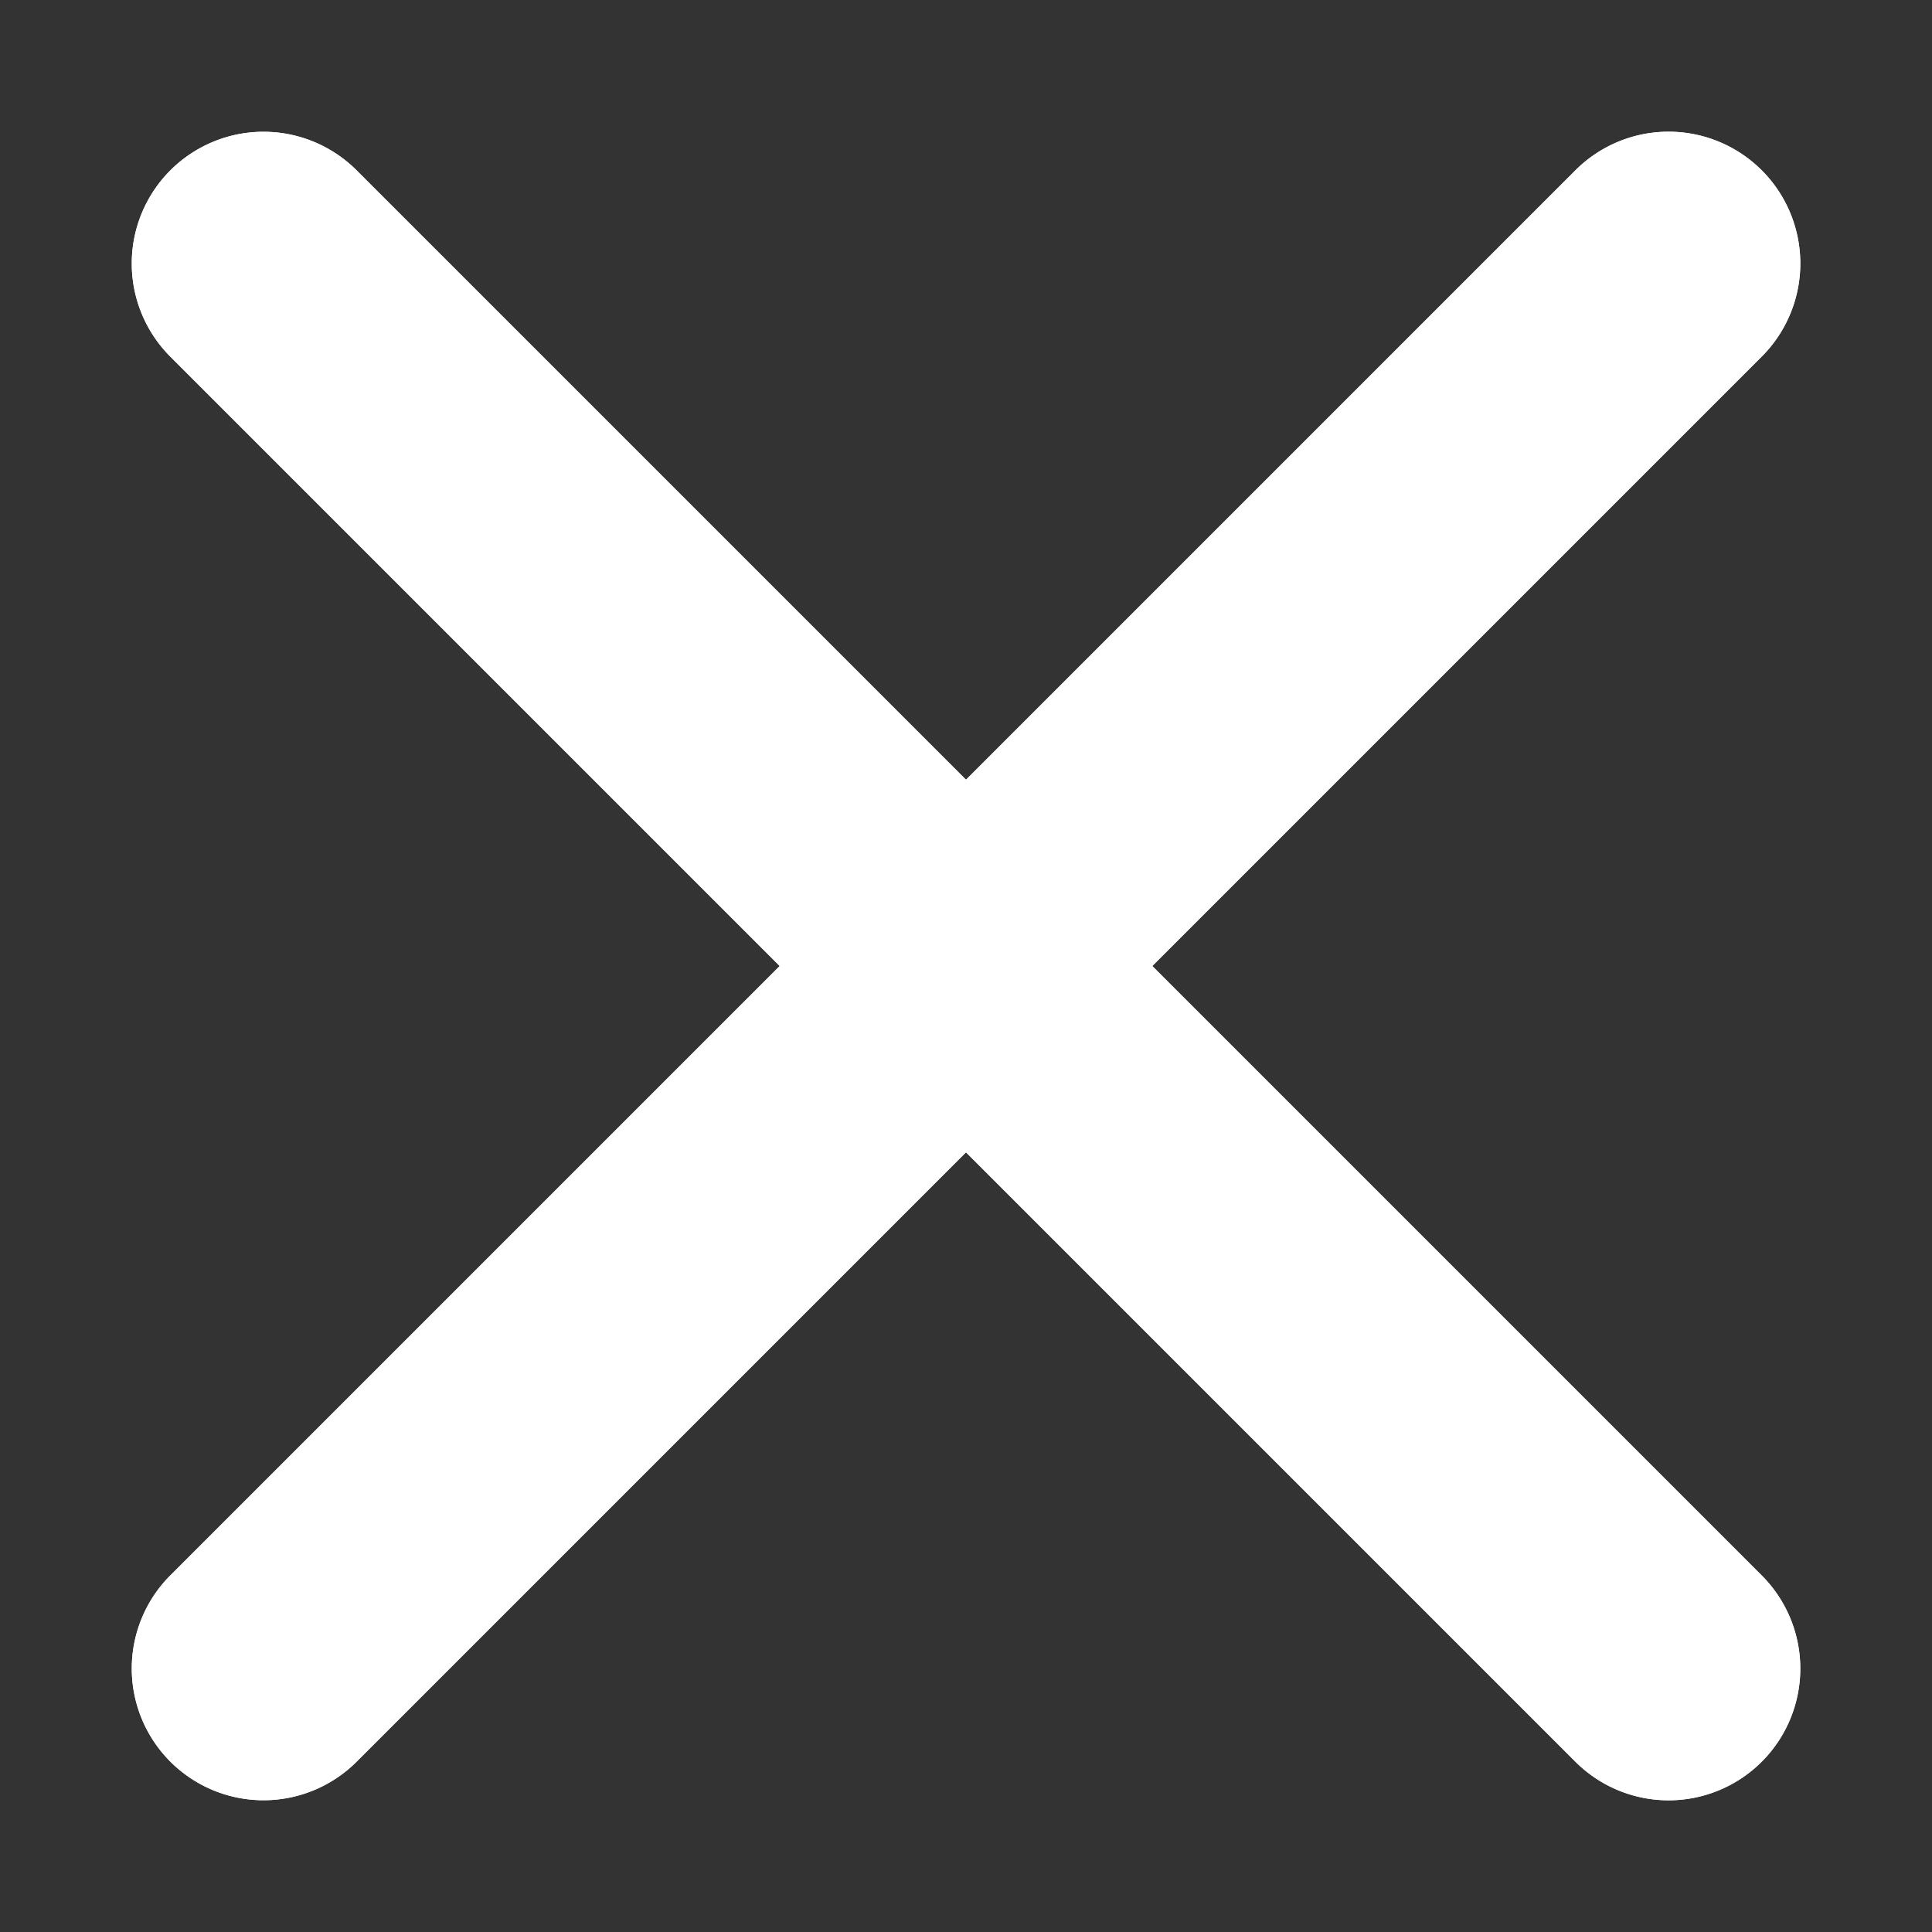 <svg id="icon_閉じる" xmlns="http://www.w3.org/2000/svg" xmlns:xlink="http://www.w3.org/1999/xlink" width="30" height="30" viewBox="0 0 30 30">
  <rect x="0" y="0" width="30" height="30" fill="#333333" stroke="none"/>
  <defs>
    <clipPath id="clip-path">
      <rect id="長方形_426577" data-name="長方形 426577" width="30" height="30" fill="#fff" stroke="#707070" stroke-width="1"/>
    </clipPath>
  </defs>
  <g id="マスクグループ_892184" data-name="マスクグループ 892184" clip-path="url(#clip-path)">
    <g id="グループ_1108006" data-name="グループ 1108006" transform="translate(1.198 1.198)">
      <path id="線_11" data-name="線 11" d="M32.9,4.091H2.045A2.045,2.045,0,0,1,2.045,0H32.9a2.045,2.045,0,0,1,0,4.091Z" transform="translate(27.604 2.893) rotate(135)" fill="#fff"/>
      <path id="線_12" data-name="線 12" d="M32.9,4.091H2.045A2.045,2.045,0,0,1,2.045,0H32.9a2.045,2.045,0,0,1,0,4.091Z" transform="translate(24.711 27.604) rotate(-135)" fill="#fff"/>
      <path id="線_11-2" data-name="線 11" d="M32.9,4.091H2.045A2.045,2.045,0,0,1,2.045,0H32.9a2.045,2.045,0,0,1,0,4.091Z" transform="translate(27.604 2.893) rotate(135)" fill="#fff"/>
      <path id="線_12-2" data-name="線 12" d="M32.9,4.091H2.045A2.045,2.045,0,0,1,2.045,0H32.9a2.045,2.045,0,0,1,0,4.091Z" transform="translate(24.711 27.604) rotate(-135)" fill="#fff"/>
    </g>
  </g>
</svg>
